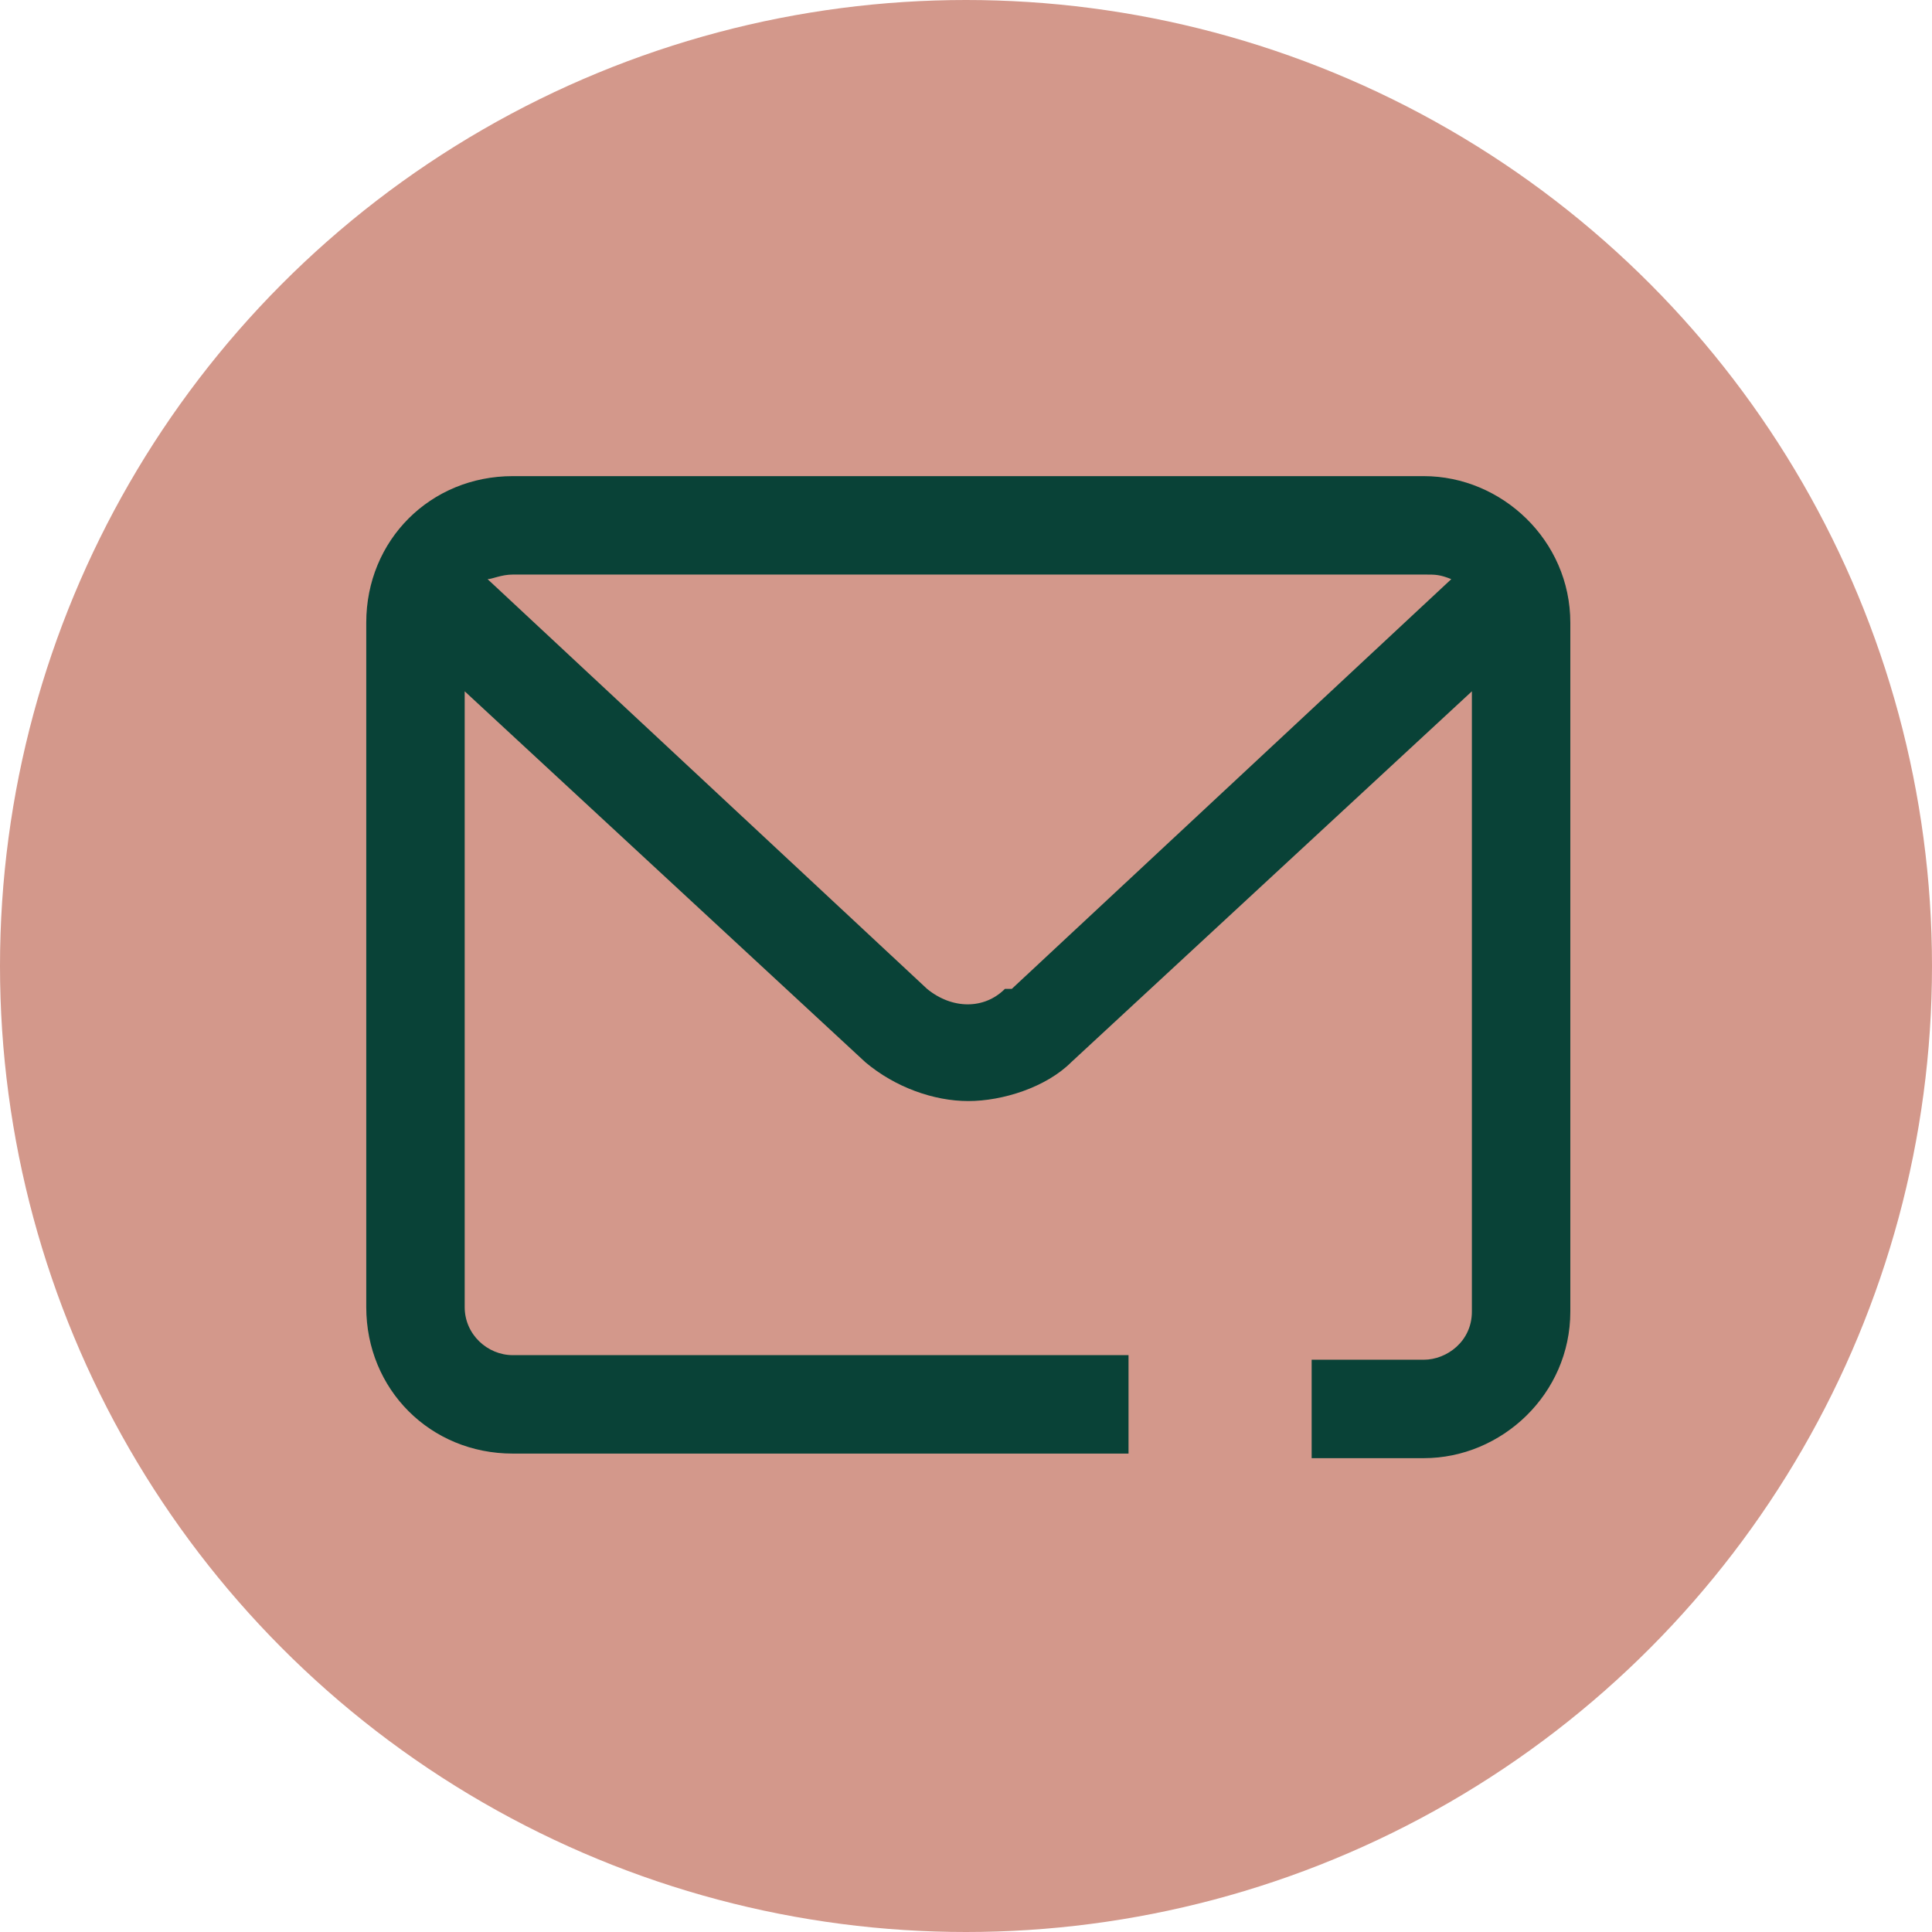 <?xml version="1.0" encoding="UTF-8"?>
<svg id="Laag_1" xmlns="http://www.w3.org/2000/svg" version="1.1" viewBox="0 0 84.4 84.4">
  <!-- Generator: Adobe Illustrator 29.4.0, SVG Export Plug-In . SVG Version: 2.1.0 Build 152)  -->
  <defs>
    <style>
      .st0 {
        fill: #094237;
      }

      .st1 {
        fill: #d3988b;
      }
    </style>
  </defs>
  <circle class="st1" cx="42.2" cy="42.2" r="42.2"/>
  <path class="st0" d="M62.2,20.8H22.4c-3.6,0-6.4,2.8-6.4,6.4v29.9c0,3.6,2.8,6.4,6.4,6.4h26.9v-4.3h-26.9c-1.1,0-2.1-.9-2.1-2.1v-26.9l17.5,16.2c1.3,1.1,3,1.7,4.5,1.7s3.4-.6,4.5-1.7l17.5-16.2v27.1c0,1.3-1.1,2.1-2.1,2.1h-4.9v4.3h4.9c3.4,0,6.4-2.8,6.4-6.4v-30.1c0-3.6-3-6.4-6.4-6.4h.2ZM43.9,43.2c-.9.9-2.3.9-3.4,0l-19.2-17.9c.2,0,.6-.2,1.1-.2h39.9c.4,0,.6,0,1.1.2l-19.2,17.9h-.2Z"/>
</svg>